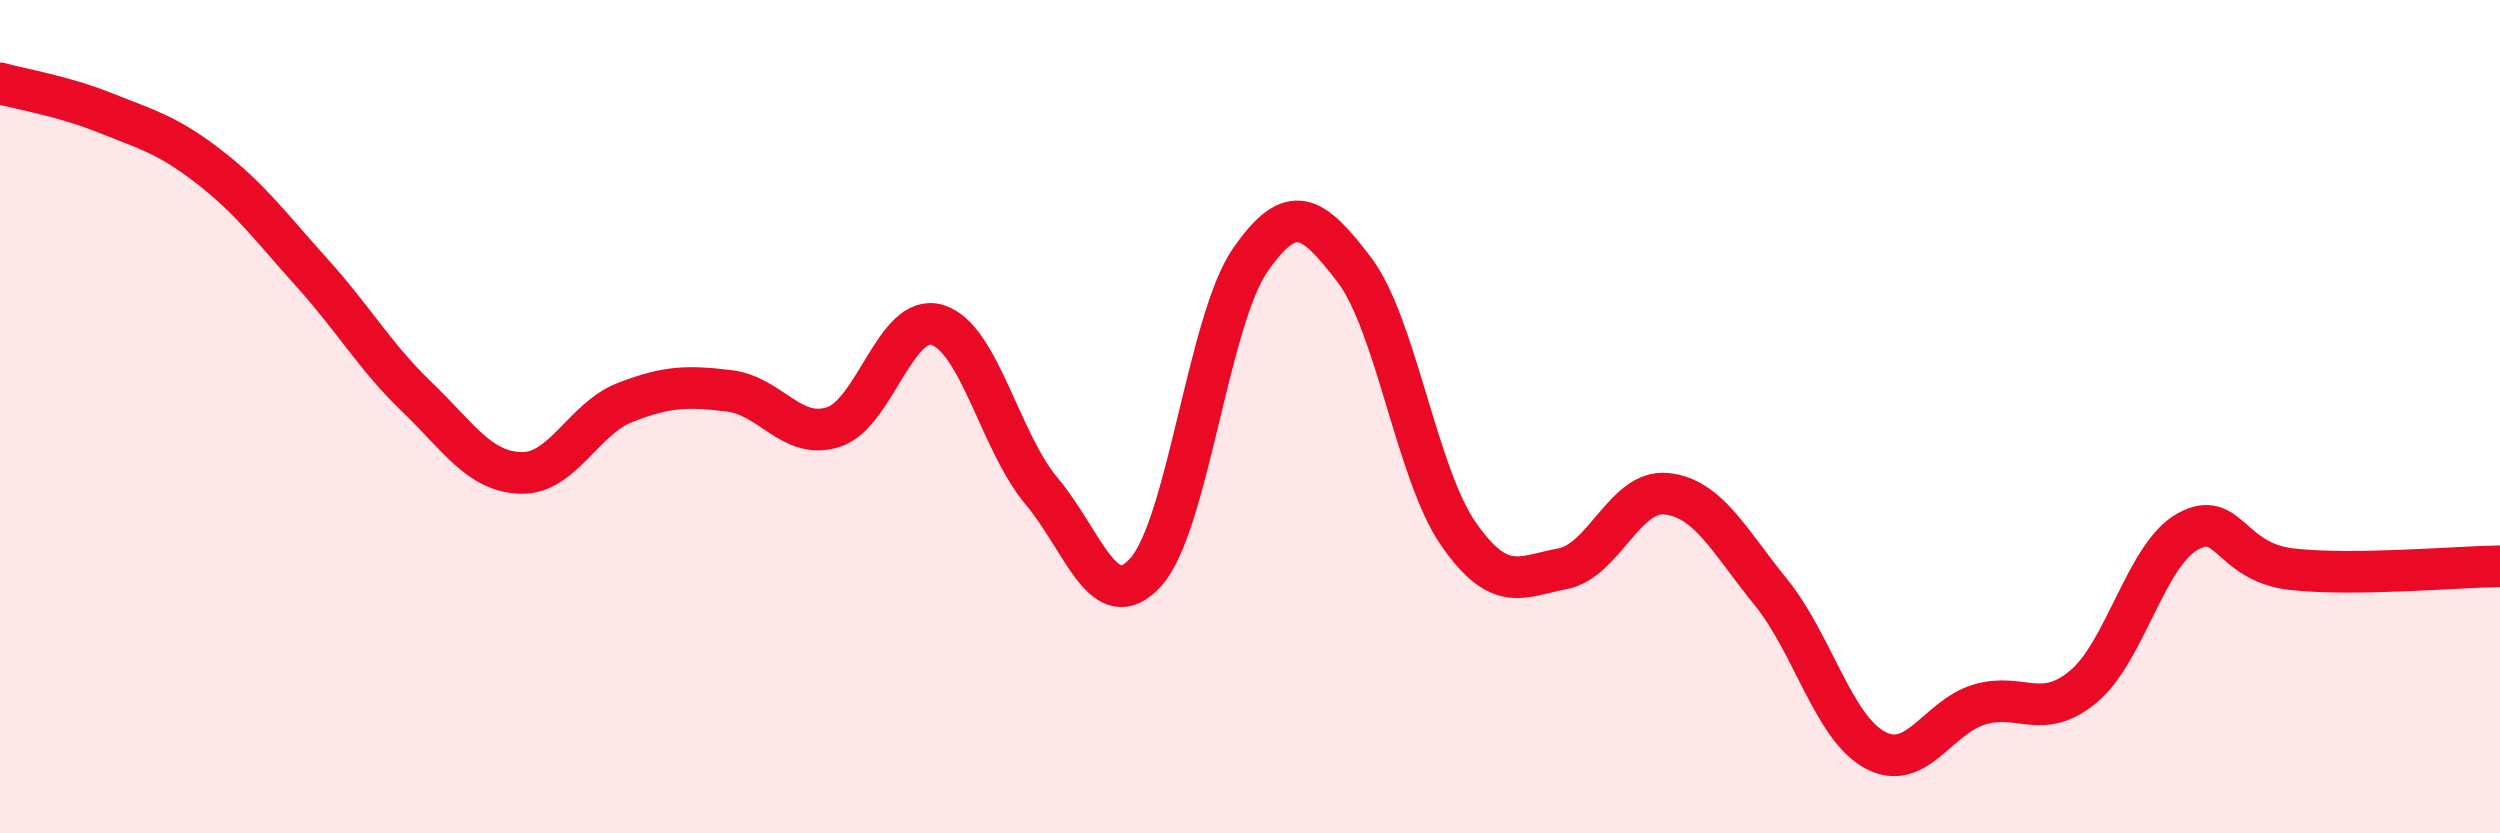 
    <svg width="60" height="20" viewBox="0 0 60 20" xmlns="http://www.w3.org/2000/svg">
      <path
        d="M 0,2 C 0.5,2.14 1.5,2.3 2.5,2.7 C 3.5,3.1 4,3.22 5,3.99 C 6,4.76 6.5,5.45 7.5,6.56 C 8.5,7.67 9,8.56 10,9.52 C 11,10.48 11.5,11.32 12.5,11.35 C 13.5,11.38 14,10.05 15,9.66 C 16,9.27 16.5,9.26 17.5,9.38 C 18.5,9.5 19,10.57 20,10.25 C 21,9.93 21.5,7.49 22.5,7.8 C 23.5,8.11 24,10.6 25,11.79 C 26,12.98 26.5,14.84 27.5,13.73 C 28.5,12.62 29,7.7 30,6.25 C 31,4.8 31.5,5.16 32.5,6.47 C 33.5,7.78 34,11.37 35,12.81 C 36,14.25 36.5,13.84 37.5,13.65 C 38.5,13.46 39,11.74 40,11.85 C 41,11.96 41.5,12.98 42.5,14.21 C 43.5,15.44 44,17.46 45,18 C 46,18.54 46.5,17.21 47.5,16.91 C 48.5,16.61 49,17.31 50,16.48 C 51,15.65 51.5,13.32 52.5,12.76 C 53.5,12.2 53.5,13.49 55,13.66 C 56.5,13.83 59,13.6 60,13.59L60 20L0 20Z"
        fill="#EB0A25"
        opacity="0.1"
        stroke-linecap="round"
        stroke-linejoin="round"
      />
      <path
        d="M 0,2 C 0.5,2.14 1.5,2.3 2.5,2.7 C 3.5,3.1 4,3.22 5,3.99 C 6,4.76 6.5,5.45 7.5,6.56 C 8.5,7.67 9,8.56 10,9.52 C 11,10.48 11.5,11.32 12.5,11.35 C 13.5,11.38 14,10.05 15,9.66 C 16,9.27 16.5,9.26 17.5,9.38 C 18.5,9.5 19,10.57 20,10.25 C 21,9.93 21.5,7.49 22.5,7.8 C 23.5,8.11 24,10.6 25,11.79 C 26,12.98 26.5,14.84 27.5,13.73 C 28.5,12.62 29,7.7 30,6.25 C 31,4.8 31.5,5.16 32.5,6.47 C 33.5,7.78 34,11.37 35,12.81 C 36,14.25 36.5,13.84 37.5,13.65 C 38.5,13.46 39,11.74 40,11.85 C 41,11.96 41.5,12.98 42.5,14.21 C 43.5,15.44 44,17.46 45,18 C 46,18.54 46.5,17.21 47.5,16.91 C 48.5,16.61 49,17.31 50,16.48 C 51,15.65 51.5,13.32 52.5,12.76 C 53.5,12.2 53.5,13.49 55,13.66 C 56.5,13.83 59,13.6 60,13.59"
        stroke="#EB0A25"
        stroke-width="1"
        fill="none"
        stroke-linecap="round"
        stroke-linejoin="round"
      />
    </svg>
  